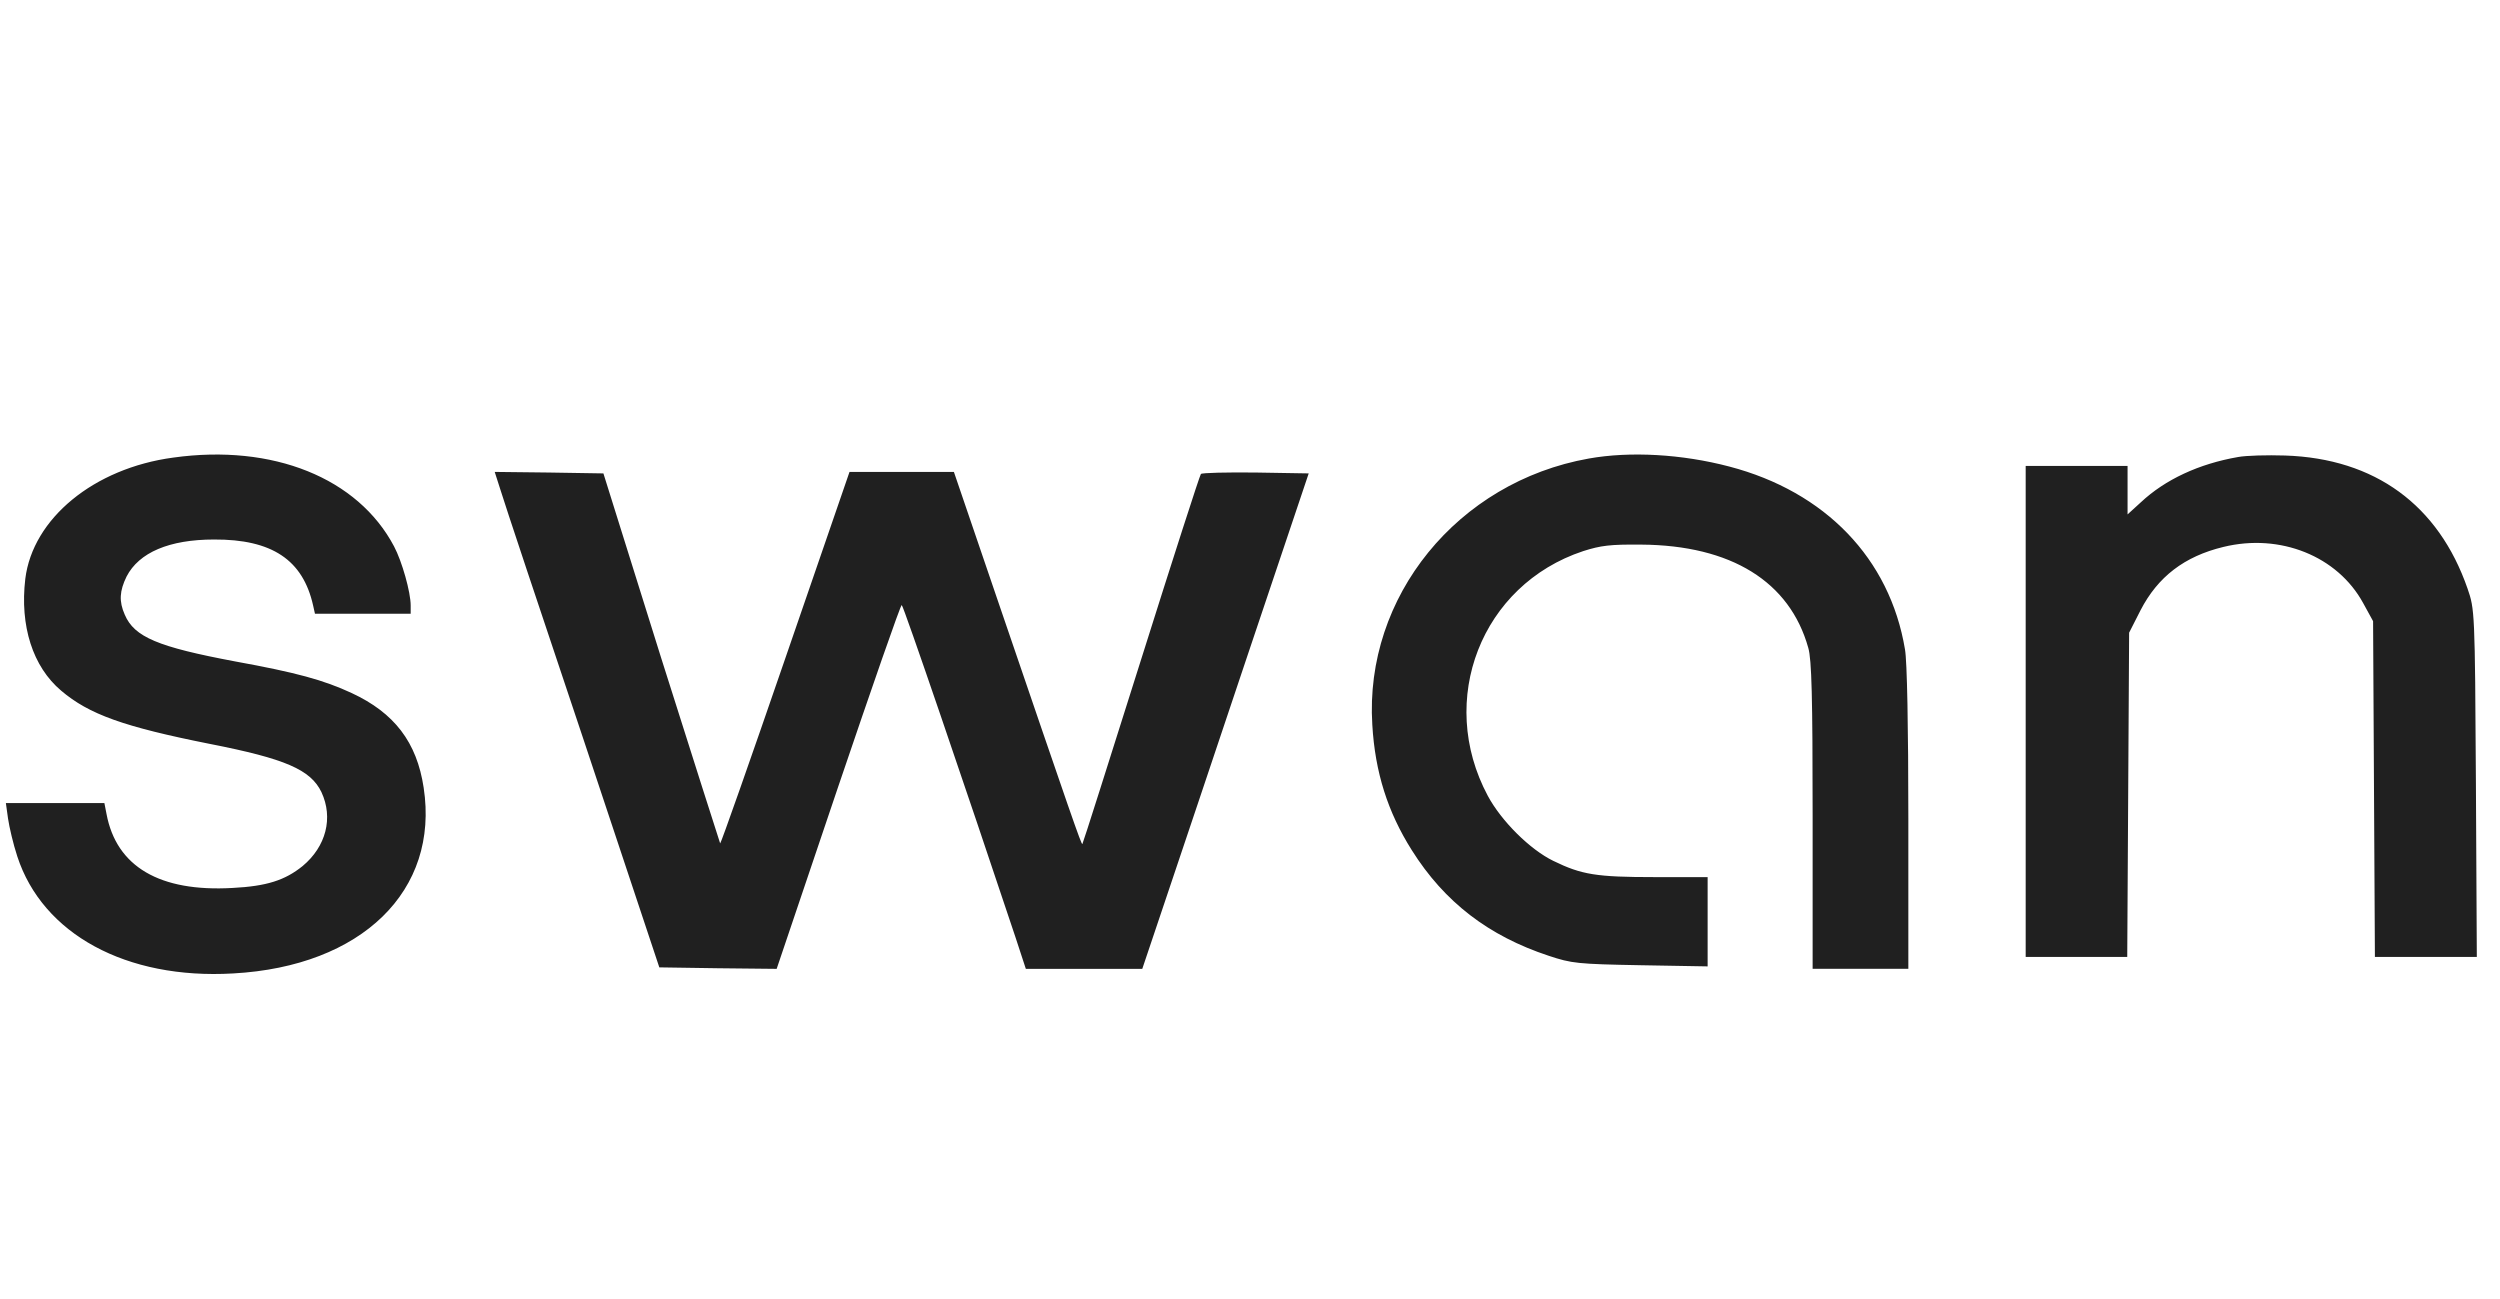 <svg width="77" height="40" viewBox="0 0 77 40" fill="none" xmlns="http://www.w3.org/2000/svg">
<path d="M5.335 14.094C8.407 13.665 11.023 14.723 12.136 16.827C12.383 17.292 12.649 18.239 12.649 18.649V18.904H9.701L9.644 18.649C9.33 17.246 8.379 16.608 6.591 16.617C5.212 16.617 4.28 17.018 3.899 17.756C3.681 18.202 3.661 18.522 3.842 18.931C4.137 19.624 4.869 19.925 7.237 20.371C9.139 20.717 9.967 20.945 10.832 21.346C12.144 21.956 12.839 22.858 13.049 24.261C13.534 27.431 11.146 29.764 7.181 29.982C3.89 30.174 1.312 28.771 0.532 26.375C0.409 26.002 0.285 25.473 0.247 25.209L0.181 24.734H3.215L3.281 25.072C3.586 26.693 4.917 27.477 7.161 27.349C8.217 27.295 8.778 27.112 9.32 26.675C10.043 26.073 10.271 25.19 9.9 24.397C9.567 23.705 8.787 23.368 6.467 22.913C3.813 22.385 2.739 22.001 1.883 21.272C1.008 20.534 0.608 19.277 0.779 17.829C1.008 15.971 2.891 14.422 5.335 14.094ZM29.38 14.535L30.816 18.744C32.985 25.094 33.308 26.032 33.337 25.996C33.358 25.971 34.165 23.422 35.144 20.32C36.123 17.214 36.95 14.644 36.988 14.598C37.026 14.562 37.788 14.544 38.682 14.554L40.308 14.581L38.425 20.183C37.398 23.262 36.237 26.697 35.866 27.808L35.182 29.841H31.596L31.273 28.856C29.751 24.292 27.82 18.635 27.773 18.635C27.732 18.641 26.858 21.162 25.814 24.237L23.921 29.841L22.113 29.822L20.307 29.795L17.958 22.734C16.655 18.853 15.513 15.418 15.418 15.1L15.237 14.535L16.911 14.554L18.585 14.581L20.364 20.265C21.353 23.389 22.171 25.958 22.181 25.977C22.21 25.965 23.11 23.408 24.188 20.274L26.165 14.535H29.38ZM48.934 14.123C50.208 13.895 51.806 13.986 53.261 14.369C56.218 15.143 58.207 17.202 58.673 19.999C58.739 20.354 58.777 22.414 58.777 25.211V29.839H55.829V25.119C55.829 21.476 55.8 20.309 55.695 19.954C55.125 17.913 53.317 16.793 50.55 16.774C49.59 16.765 49.304 16.802 48.763 16.974C45.624 18.013 44.245 21.557 45.823 24.509C46.242 25.292 47.127 26.167 47.84 26.514C48.715 26.942 49.171 27.015 50.959 27.015H52.595V29.765L50.531 29.729C48.582 29.693 48.41 29.674 47.697 29.437C45.852 28.827 44.492 27.789 43.483 26.185C42.742 25.01 42.352 23.789 42.267 22.322C42.02 18.378 44.892 14.843 48.934 14.123ZM70.38 14.03C73.147 14.121 75.107 15.552 76.001 18.13C76.22 18.767 76.229 18.804 76.258 24.115L76.286 29.473H73.147L73.119 24.298L73.091 19.132L72.786 18.576C71.996 17.128 70.227 16.417 68.478 16.846C67.279 17.137 66.461 17.765 65.929 18.795L65.577 19.487L65.548 24.48L65.519 29.473H62.391V14.35H65.529V15.844L65.939 15.47C66.69 14.768 67.726 14.286 68.934 14.076C69.181 14.03 69.828 14.012 70.38 14.03Z" fill="#202020"/>
</svg>
